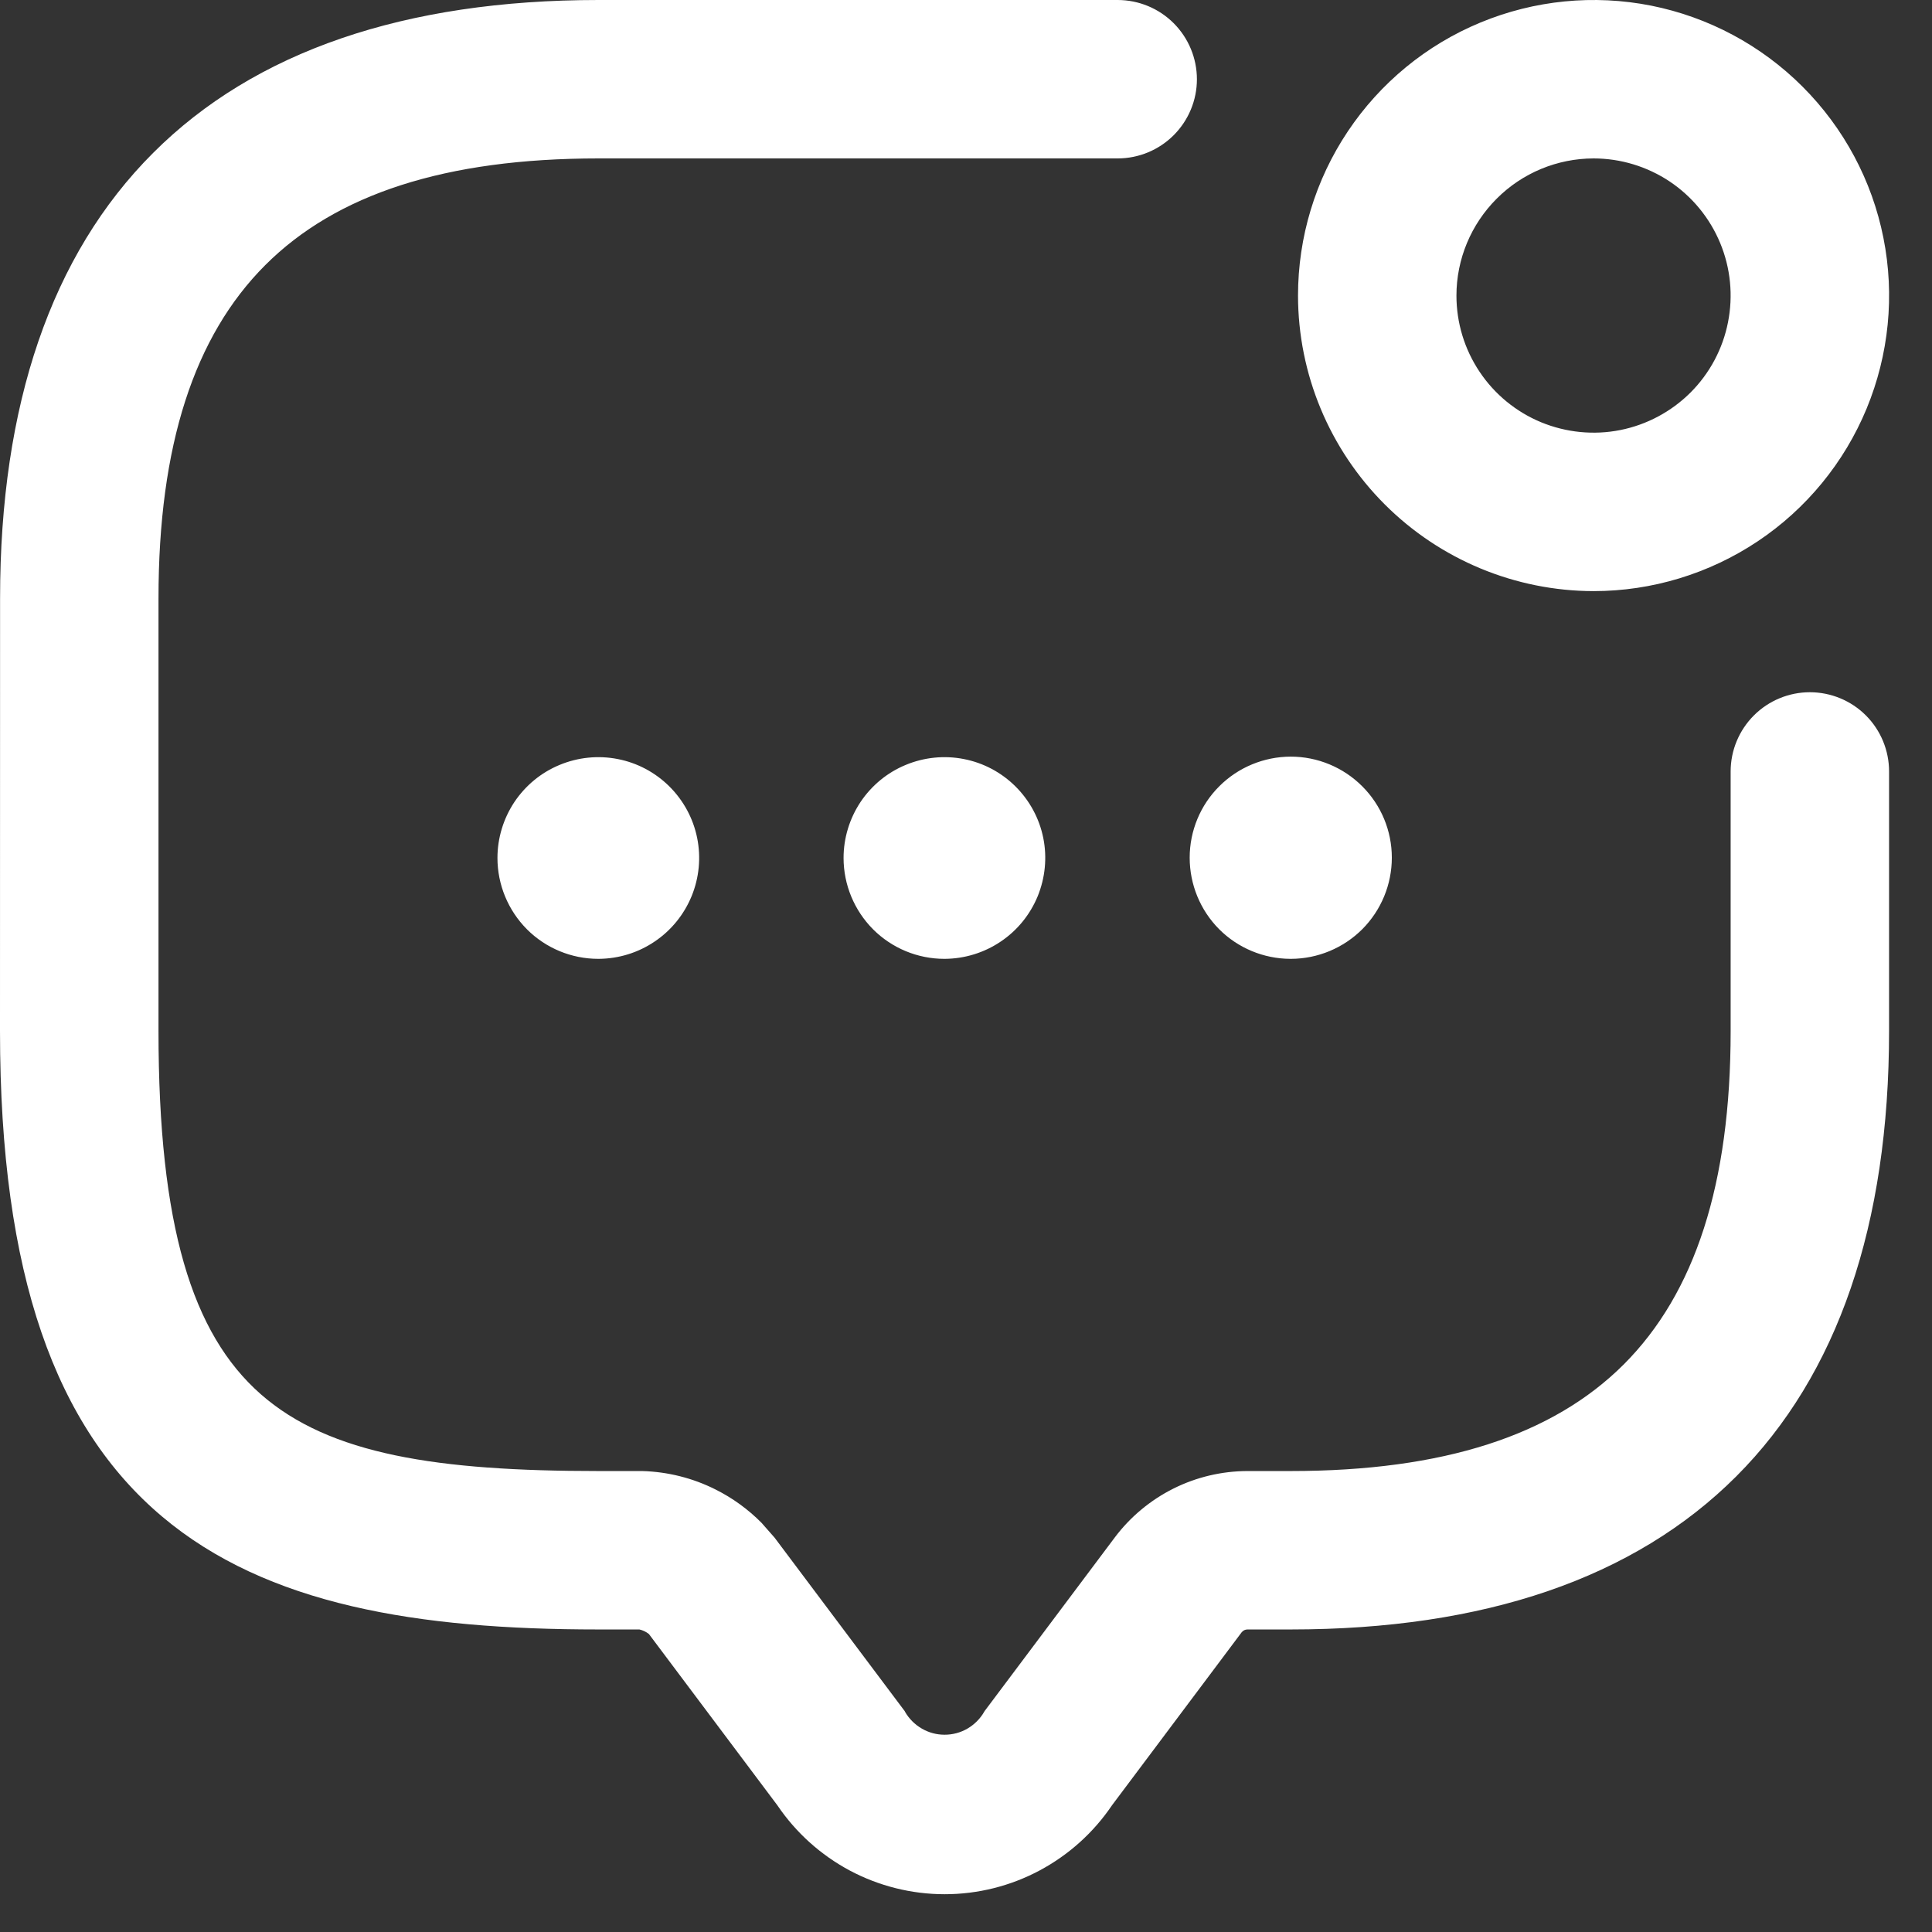 <svg width="27" height="27" viewBox="0 0 27 27" fill="none" xmlns="http://www.w3.org/2000/svg">
<rect x="0" y="0" width="27" height="27" fill="#333333" stroke="none"/>
<path d="M15.619 0C15.913 0 16.195 0.117 16.402 0.324C16.61 0.532 16.727 0.814 16.727 1.108C16.727 1.401 16.61 1.682 16.402 1.89C16.195 2.097 15.913 2.214 15.619 2.214H8.364C6.226 2.214 4.7 2.712 3.707 3.705C2.714 4.698 2.215 6.224 2.215 8.362V14.409C2.215 17.133 2.685 18.64 3.643 19.483C4.607 20.331 6.121 20.558 8.364 20.558H8.975C9.33 20.568 9.68 20.655 9.998 20.815C10.237 20.934 10.454 21.092 10.641 21.28L10.817 21.48L10.821 21.484L12.635 23.902L12.643 23.912L12.648 23.923C12.704 24.02 12.785 24.101 12.882 24.157C12.979 24.214 13.089 24.243 13.201 24.243C13.313 24.243 13.424 24.214 13.521 24.157C13.617 24.101 13.698 24.02 13.754 23.923L13.76 23.912L13.768 23.902L15.581 21.484C15.797 21.197 16.078 20.964 16.399 20.803C16.721 20.642 17.075 20.559 17.434 20.558H18.036C20.174 20.558 21.7 20.059 22.693 19.067C23.686 18.073 24.186 16.548 24.186 14.409L24.186 10.781C24.186 10.488 24.303 10.206 24.511 9.998C24.718 9.791 25 9.674 25.293 9.674C25.587 9.674 25.869 9.791 26.076 9.998C26.284 10.206 26.4 10.488 26.4 10.781V14.409C26.4 17.113 25.685 19.212 24.263 20.634C22.84 22.056 20.741 22.772 18.038 22.772H17.434C17.418 22.772 17.402 22.776 17.389 22.782C17.375 22.789 17.362 22.799 17.352 22.812L15.539 25.231C15.282 25.611 14.935 25.923 14.529 26.14C14.121 26.358 13.665 26.472 13.202 26.472C12.739 26.472 12.283 26.358 11.874 26.14C11.469 25.923 11.122 25.611 10.865 25.231L9.069 22.836C9.03 22.805 8.984 22.783 8.936 22.772H8.362C5.836 22.772 3.731 22.431 2.263 21.192C0.786 19.945 5.22216e-05 17.832 0 14.409L0.001 8.362C0.001 5.659 0.716 3.56 2.139 2.138C3.561 0.715 5.661 0 8.364 0H15.619ZM7.82 10.69C8.077 10.583 8.361 10.554 8.634 10.608C8.907 10.661 9.158 10.795 9.355 10.991C9.553 11.188 9.688 11.438 9.743 11.711C9.798 11.984 9.771 12.267 9.665 12.525C9.559 12.782 9.38 13.003 9.149 13.158C8.919 13.314 8.647 13.398 8.368 13.4H8.361C7.988 13.4 7.629 13.252 7.365 12.988C7.101 12.723 6.952 12.364 6.952 11.99C6.952 11.712 7.035 11.44 7.189 11.208C7.344 10.977 7.563 10.796 7.82 10.69ZM12.657 10.69C12.914 10.583 13.198 10.554 13.471 10.608C13.744 10.661 13.995 10.795 14.192 10.991C14.39 11.188 14.525 11.438 14.58 11.711C14.635 11.984 14.607 12.267 14.502 12.525C14.396 12.782 14.217 13.003 13.986 13.158C13.755 13.314 13.483 13.398 13.205 13.4H13.198C12.825 13.4 12.466 13.252 12.202 12.988C11.938 12.723 11.789 12.364 11.789 11.99C11.789 11.712 11.872 11.44 12.026 11.208C12.181 10.977 12.4 10.796 12.657 10.69ZM18.038 10.574C18.413 10.574 18.772 10.723 19.037 10.988C19.302 11.252 19.451 11.611 19.451 11.986C19.451 12.36 19.303 12.719 19.039 12.985C18.775 13.249 18.416 13.399 18.042 13.4H18.035C17.661 13.399 17.301 13.25 17.037 12.985C16.773 12.719 16.626 12.36 16.626 11.986C16.626 11.611 16.775 11.252 17.04 10.988C17.305 10.723 17.664 10.575 18.038 10.574ZM20.689 0.315C21.444 0.002 22.275 -0.08 23.076 0.079C23.877 0.239 24.613 0.633 25.19 1.21C25.768 1.788 26.162 2.523 26.321 3.324C26.481 4.126 26.398 4.956 26.086 5.711C25.773 6.466 25.244 7.111 24.564 7.565C23.885 8.018 23.087 8.261 22.27 8.261C21.176 8.259 20.126 7.823 19.352 7.049C18.578 6.275 18.141 5.226 18.14 4.131C18.14 3.314 18.382 2.515 18.836 1.836C19.29 1.157 19.935 0.627 20.689 0.315ZM22.27 2.214C21.762 2.215 21.275 2.417 20.916 2.777C20.557 3.136 20.354 3.623 20.354 4.131C20.354 4.51 20.466 4.88 20.677 5.195C20.887 5.51 21.187 5.756 21.537 5.901C21.887 6.045 22.272 6.084 22.644 6.01C23.015 5.936 23.357 5.753 23.625 5.486C23.893 5.218 24.076 4.876 24.149 4.504C24.223 4.132 24.185 3.747 24.04 3.397C23.895 3.047 23.65 2.748 23.335 2.537C23.02 2.327 22.649 2.214 22.27 2.214Z" fill="white"/>
</svg>
